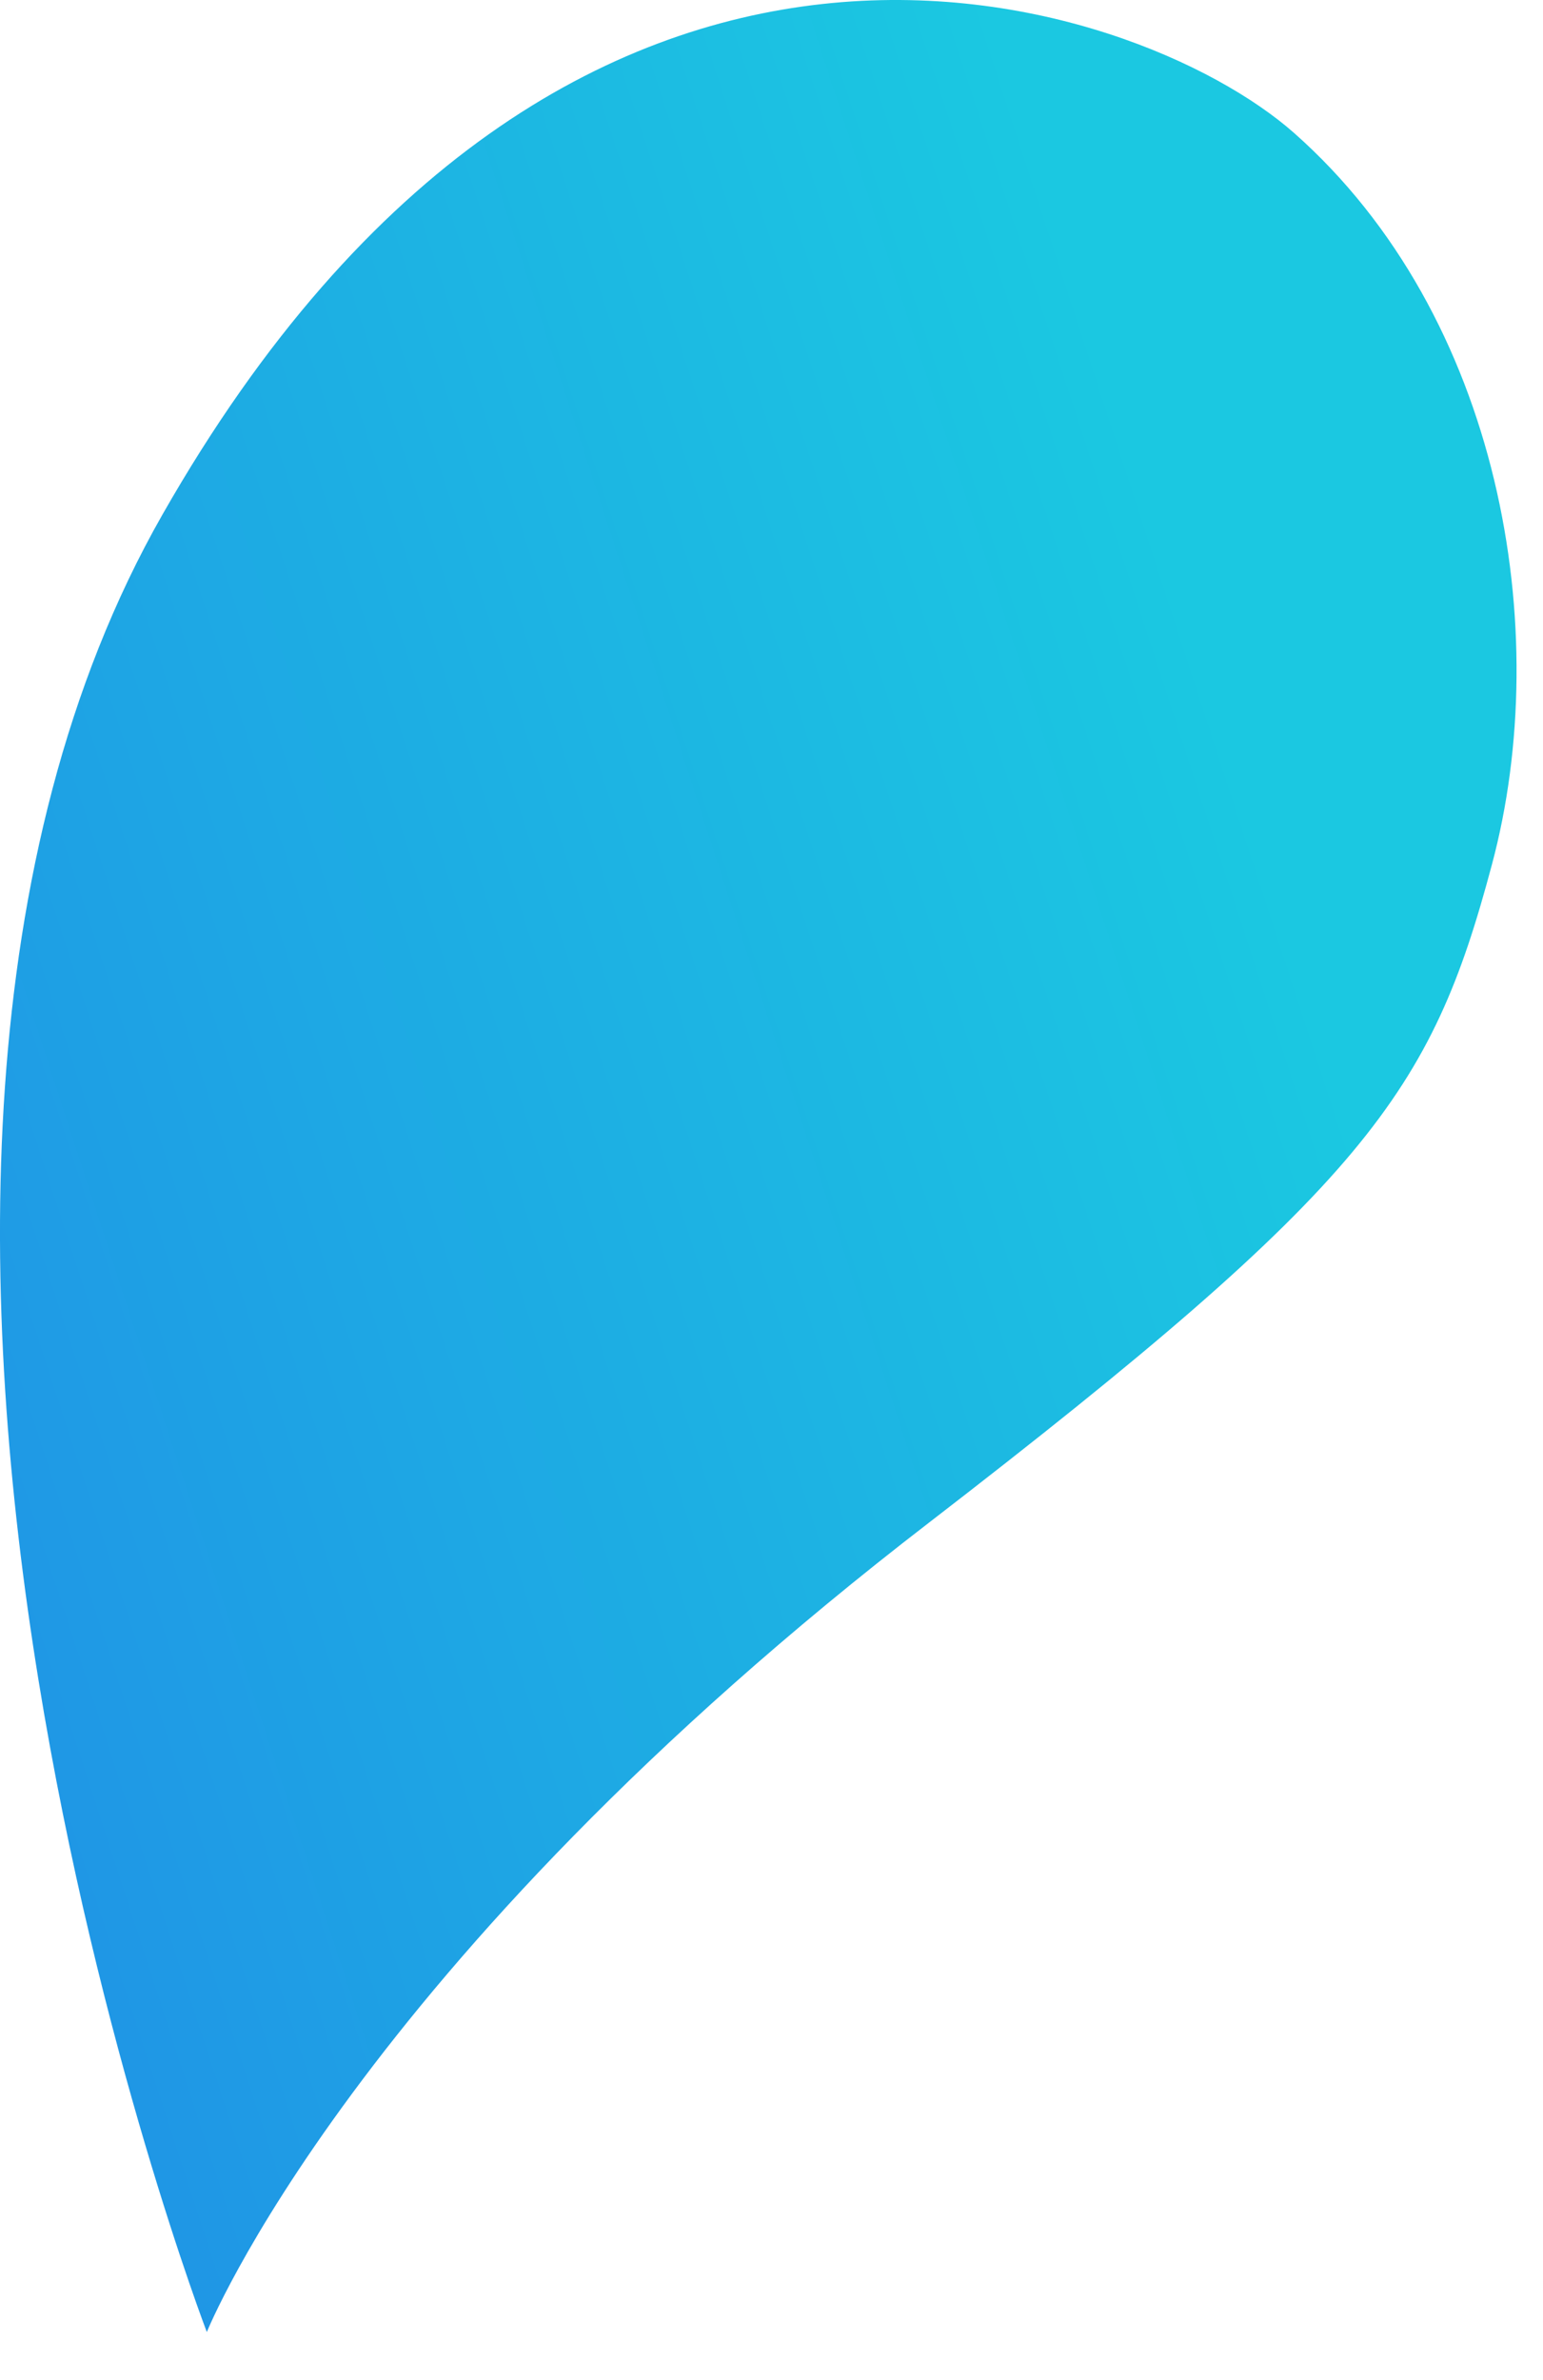 <?xml version="1.0" encoding="utf-8"?>
<svg xmlns="http://www.w3.org/2000/svg" fill="none" height="100%" overflow="visible" preserveAspectRatio="none" style="display: block;" viewBox="0 0 24 37" width="100%">
<path d="M3.217 36.253C3.217 36.253 -3.537 18.632 2.527 7.999C8.854 -3.102 17.69 -0.086 20.128 2.067C23.347 4.911 24.18 9.806 23.205 13.442C22.26 16.987 21.275 18.409 14.45 23.67C5.502 30.556 3.217 36.253 3.217 36.253Z" fill="url(#paint0_linear_0_1473)" id="Path_44154"/>
<defs>
<linearGradient gradientUnits="userSpaceOnUse" id="paint0_linear_0_1473" x1="20.207" x2="-5.617" y1="14.889" y2="23.28">
<stop stop-color="#1BC8E1"/>
<stop offset="1" stop-color="#208DE6"/>
</linearGradient>
</defs>
</svg>